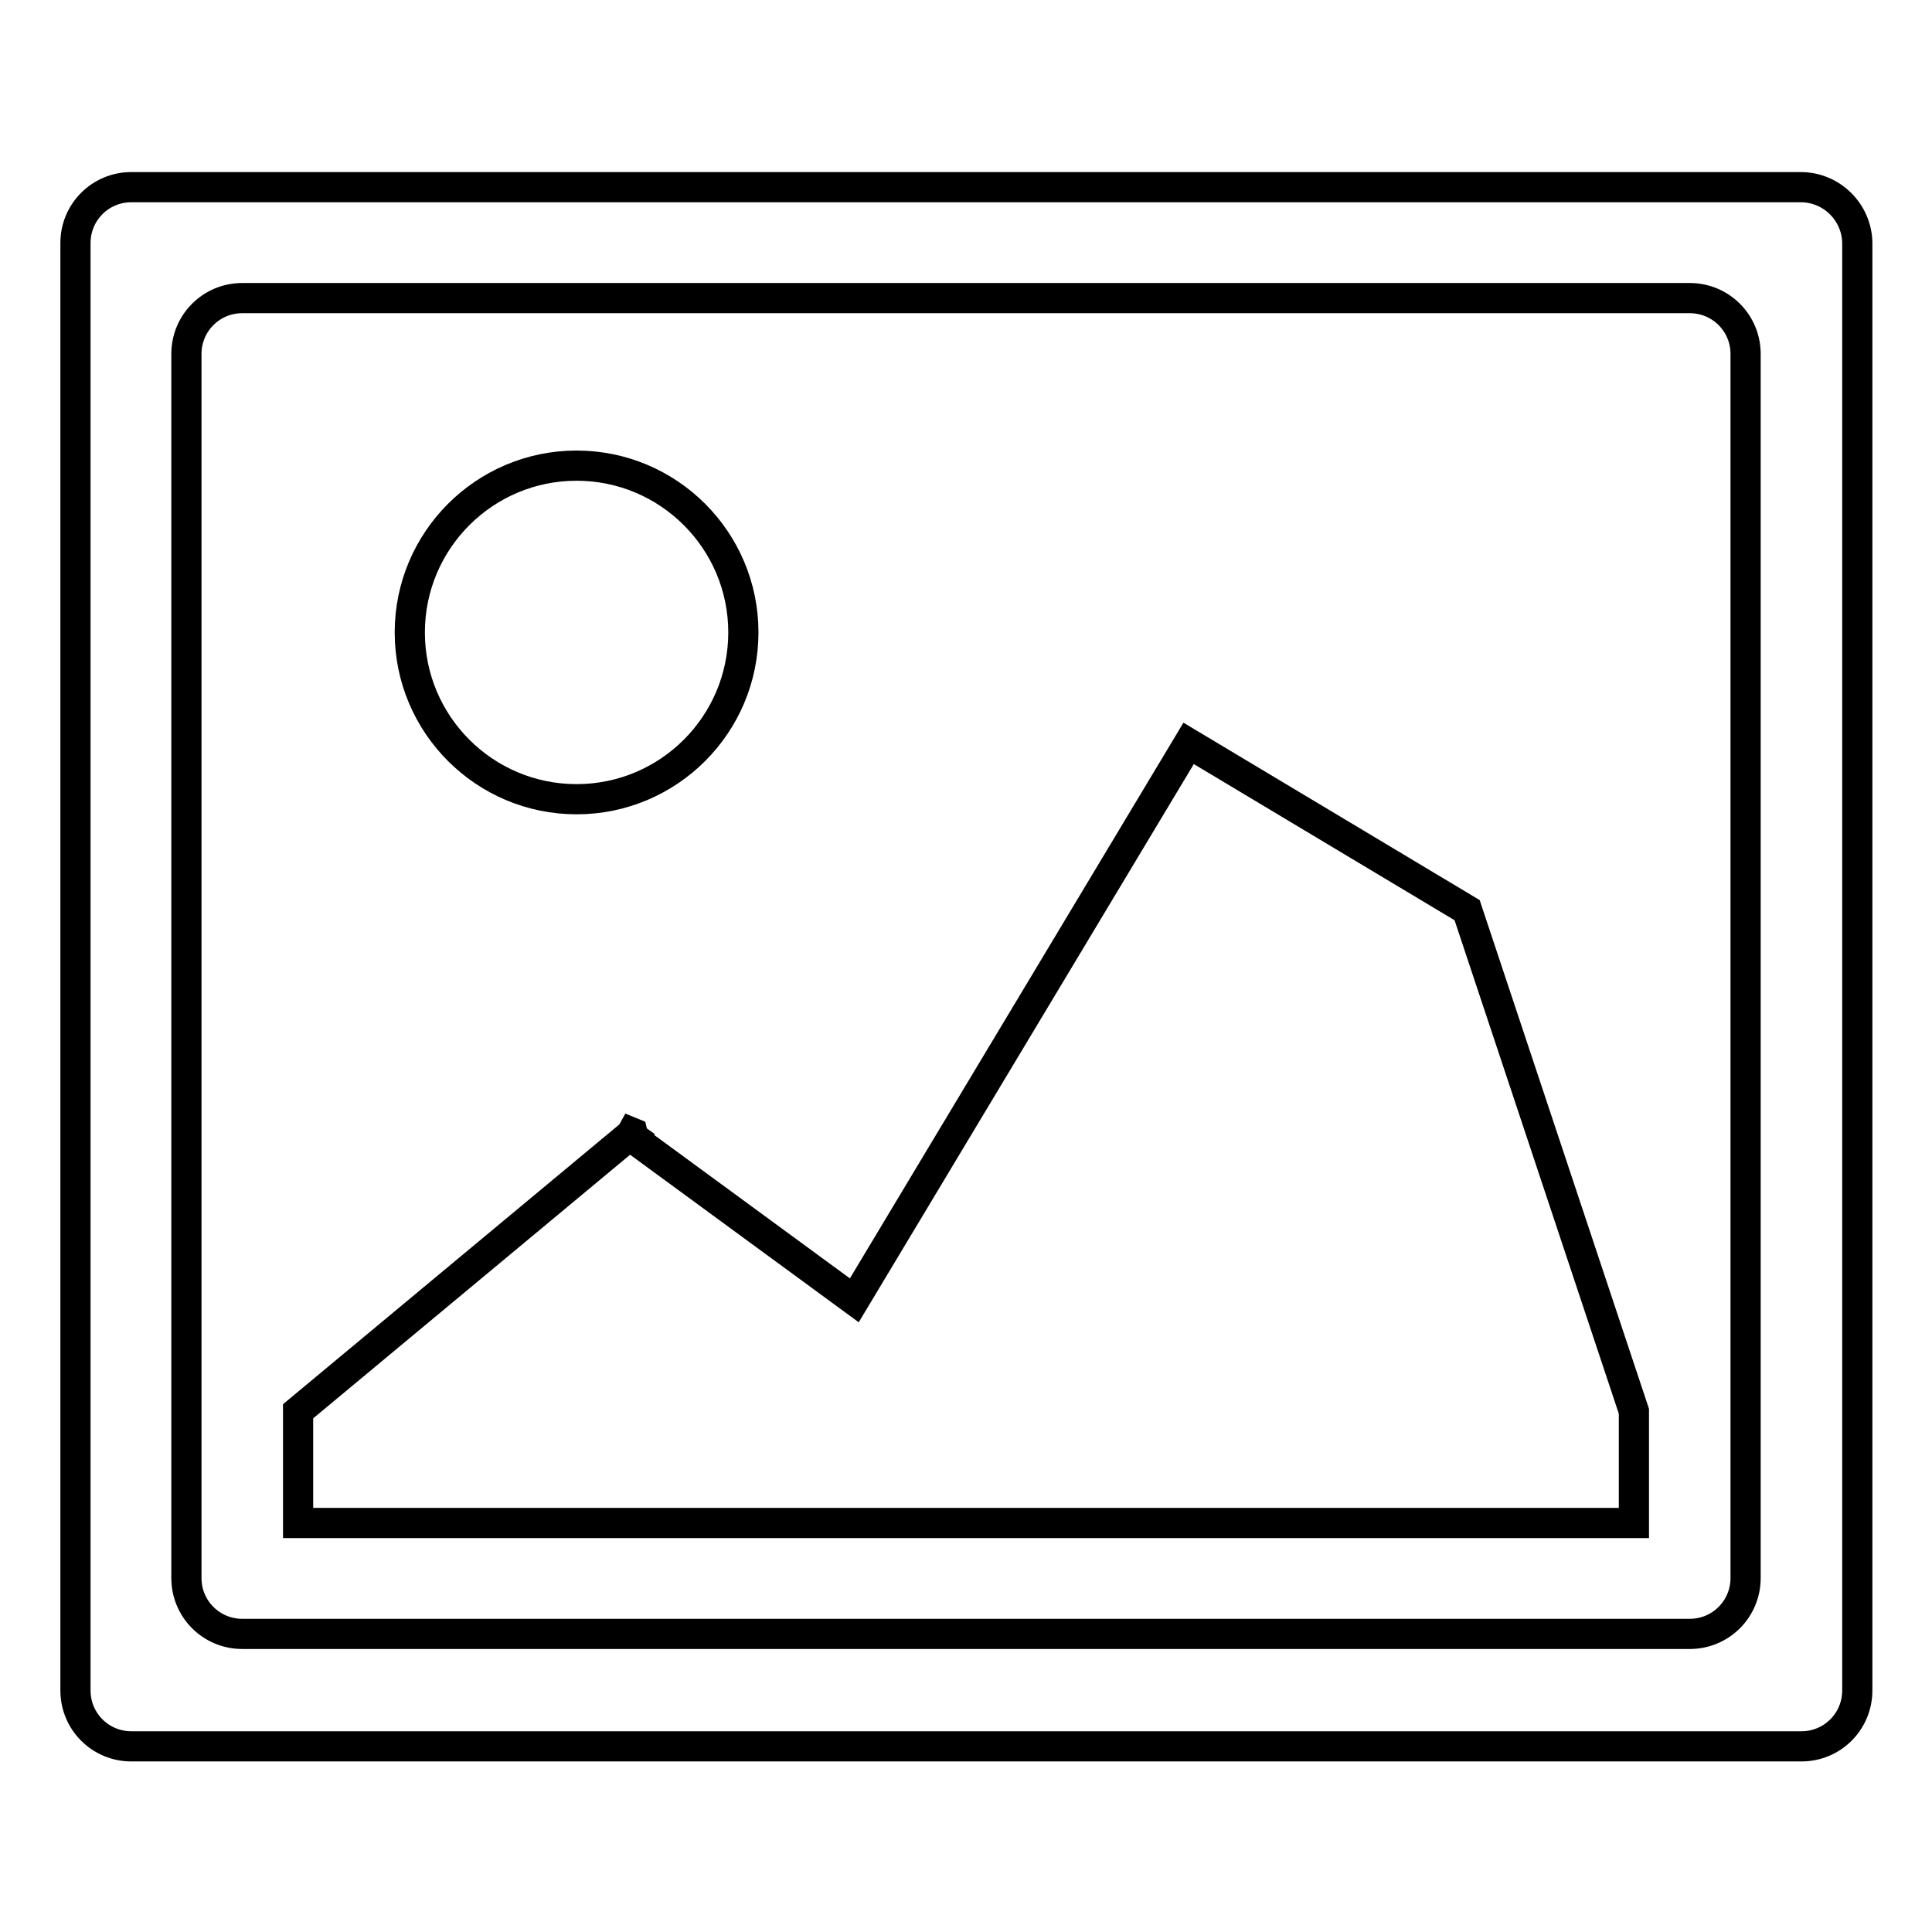 <?xml version="1.0" encoding="utf-8"?>
<!-- Svg Vector Icons : http://www.onlinewebfonts.com/icon -->
<!DOCTYPE svg PUBLIC "-//W3C//DTD SVG 1.1//EN" "http://www.w3.org/Graphics/SVG/1.1/DTD/svg11.dtd">
<svg version="1.1" xmlns="http://www.w3.org/2000/svg" xmlns:xlink="http://www.w3.org/1999/xlink" x="0px" y="0px" viewBox="0 0 256 256" enable-background="new 0 0 256 256" xml:space="preserve">
<g> <path stroke-width="4" fill-opacity="0" stroke="#000000"  d="M157.5,98.5l-44.3,73.8L84,150.9l-0.2-0.8l-1.7-0.7l1.4,1L39.5,187v14.8h177V187l-22.1-66.4L157.5,98.5z  M76.4,105.9c12.2,0,22.1-9.9,22.1-22.1s-9.9-22.1-22.1-22.1s-22.1,9.9-22.1,22.1S64.2,105.9,76.4,105.9z M238.6,24.8H17.4 c-4.1,0-7.4,3.3-7.4,7.4v191.8c0,4.1,3.3,7.4,7.4,7.4h221.3c4.1,0,7.4-3.3,7.4-7.4V32.1C246,28.1,242.7,24.8,238.6,24.8z  M231.3,209.1c0,4.1-3.3,7.4-7.4,7.4H32.1c-4.1,0-7.4-3.3-7.4-7.4V46.9c0-4.1,3.3-7.4,7.4-7.4h191.8c4.1,0,7.4,3.3,7.4,7.4V209.1z" /></g>
</svg>